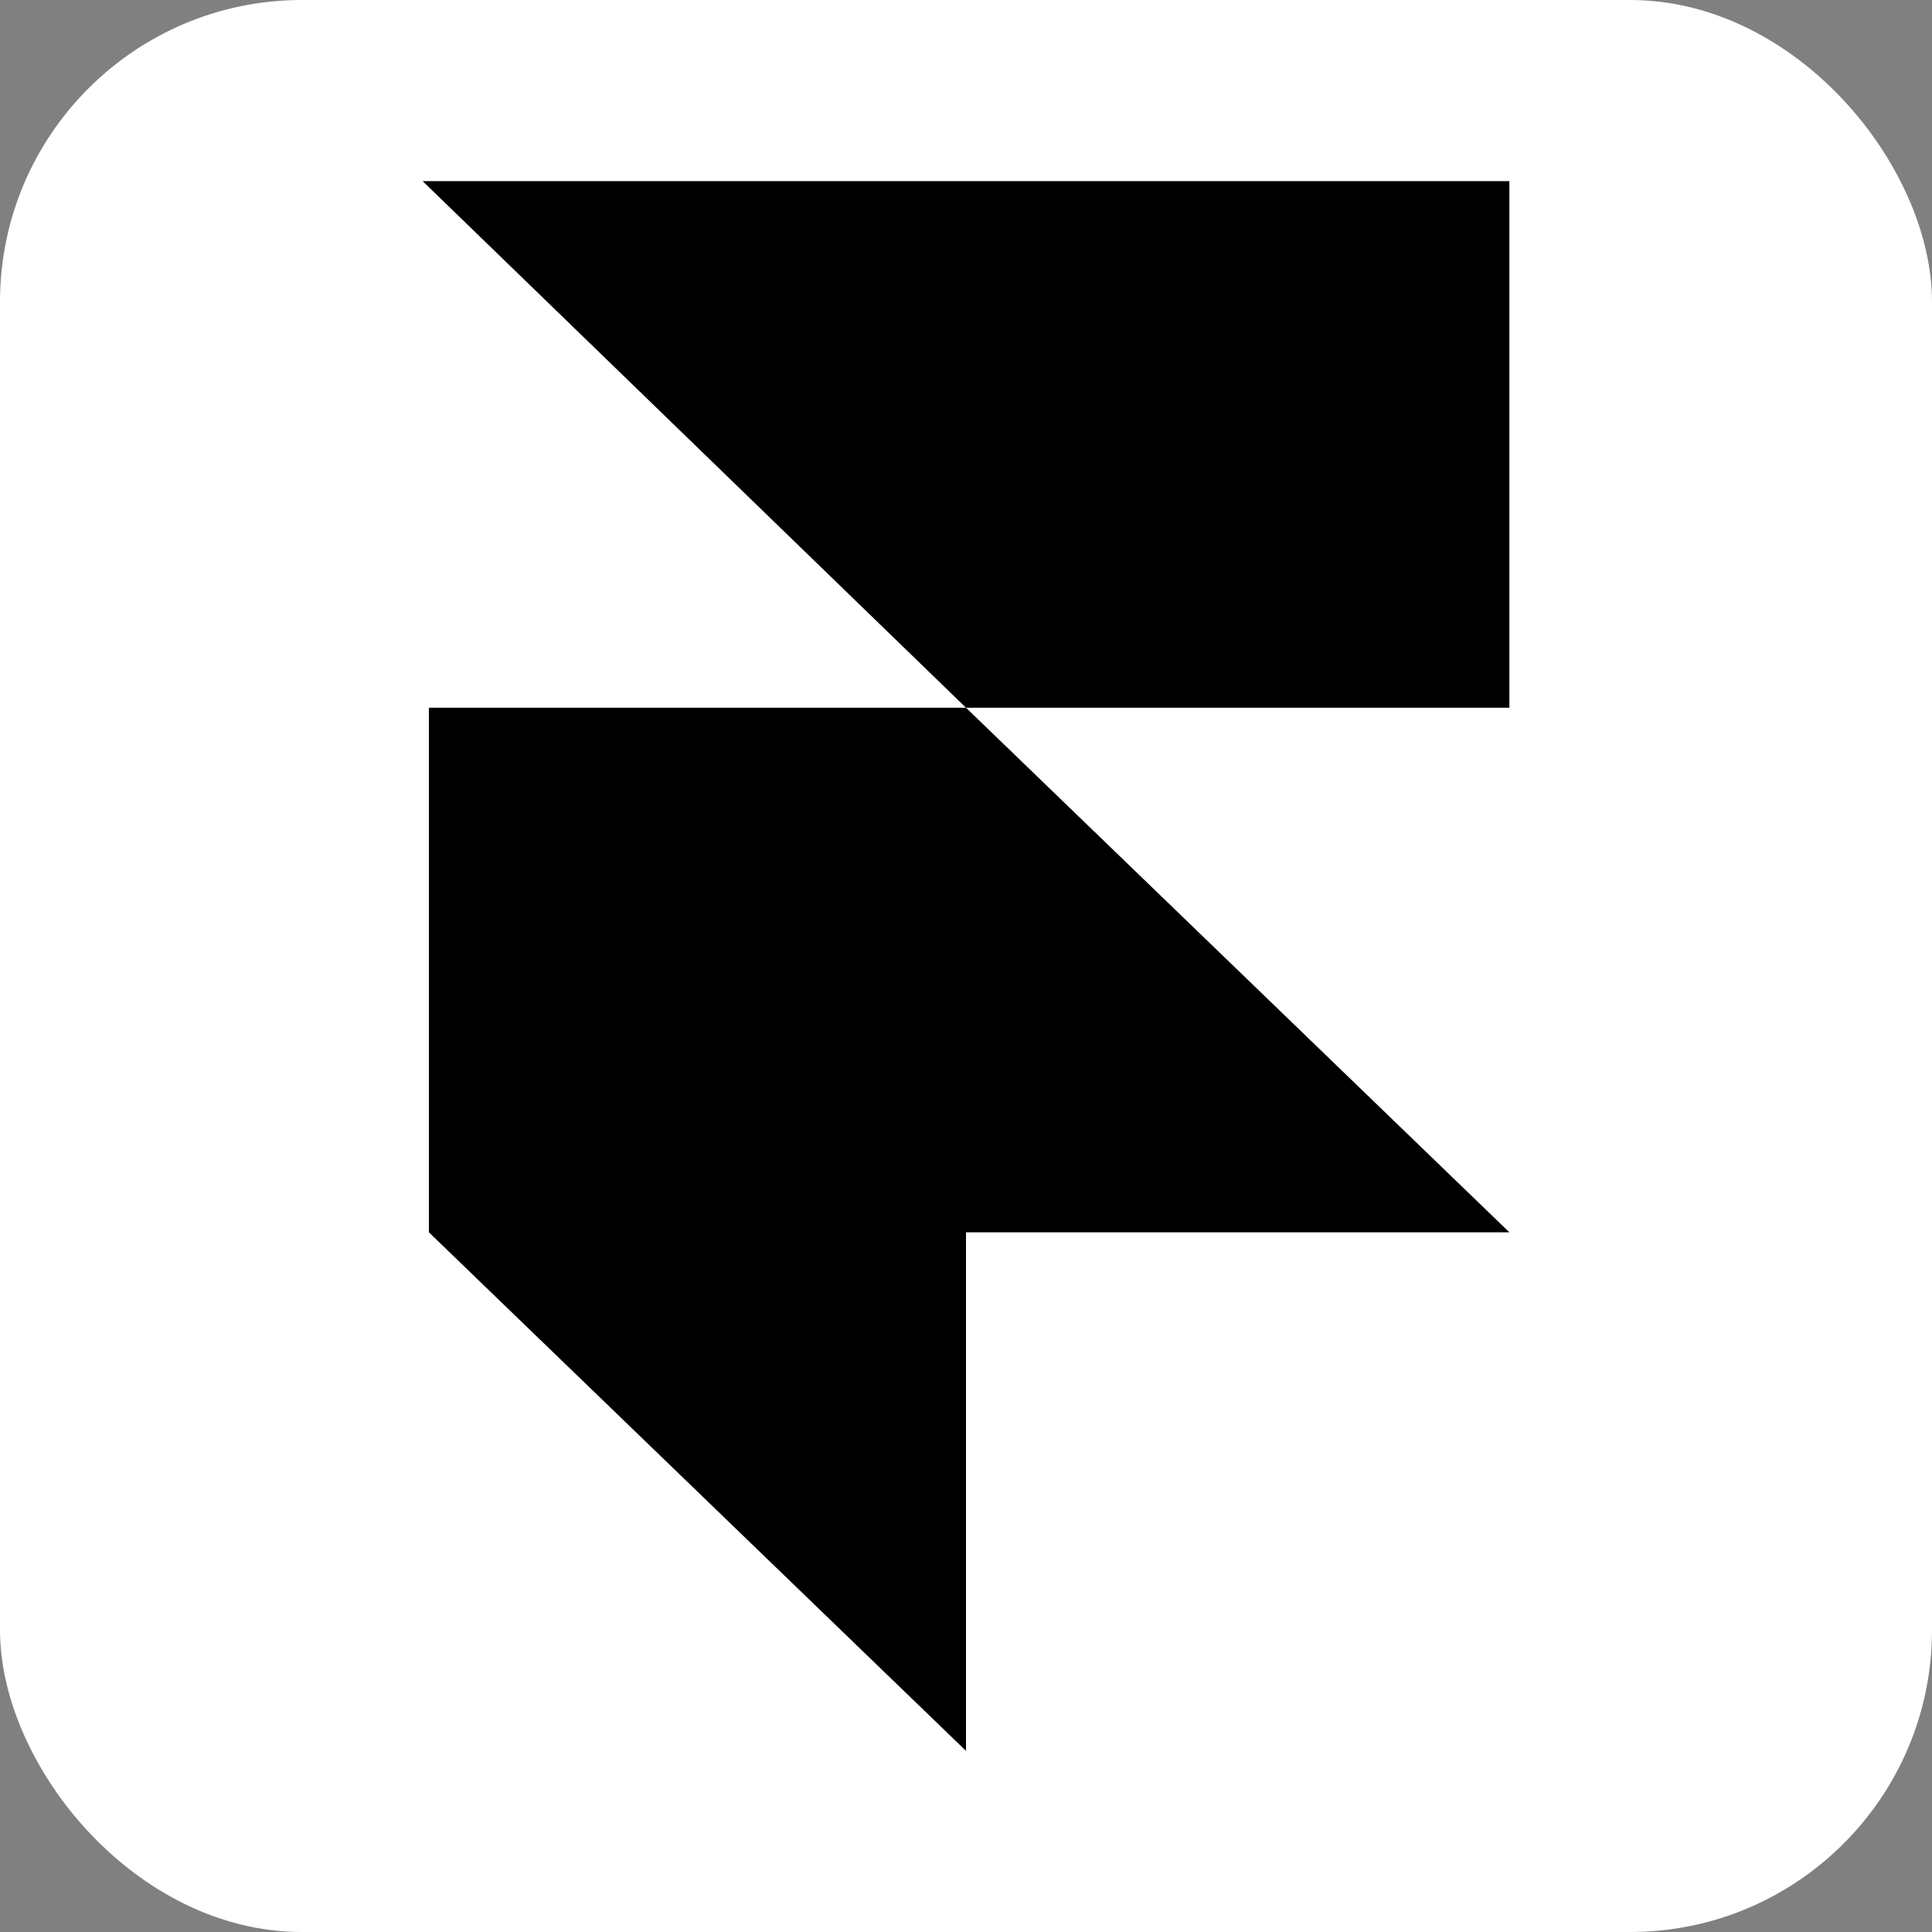 <svg width="32" height="32" viewBox="0 0 32 32" fill="none" xmlns="http://www.w3.org/2000/svg">
<rect x="0" y="0" width="32" height="32" fill="#808080" stroke="none"/>
<rect width="32" height="32" rx="5" fill="white"/>
<path d="M25 20.411L16 11.722H7.104V20.411L16 29V20.411H25Z" fill="black"/>
<path d="M25 3H7L16 11.722H25V3Z" fill="black"/>
</svg>
